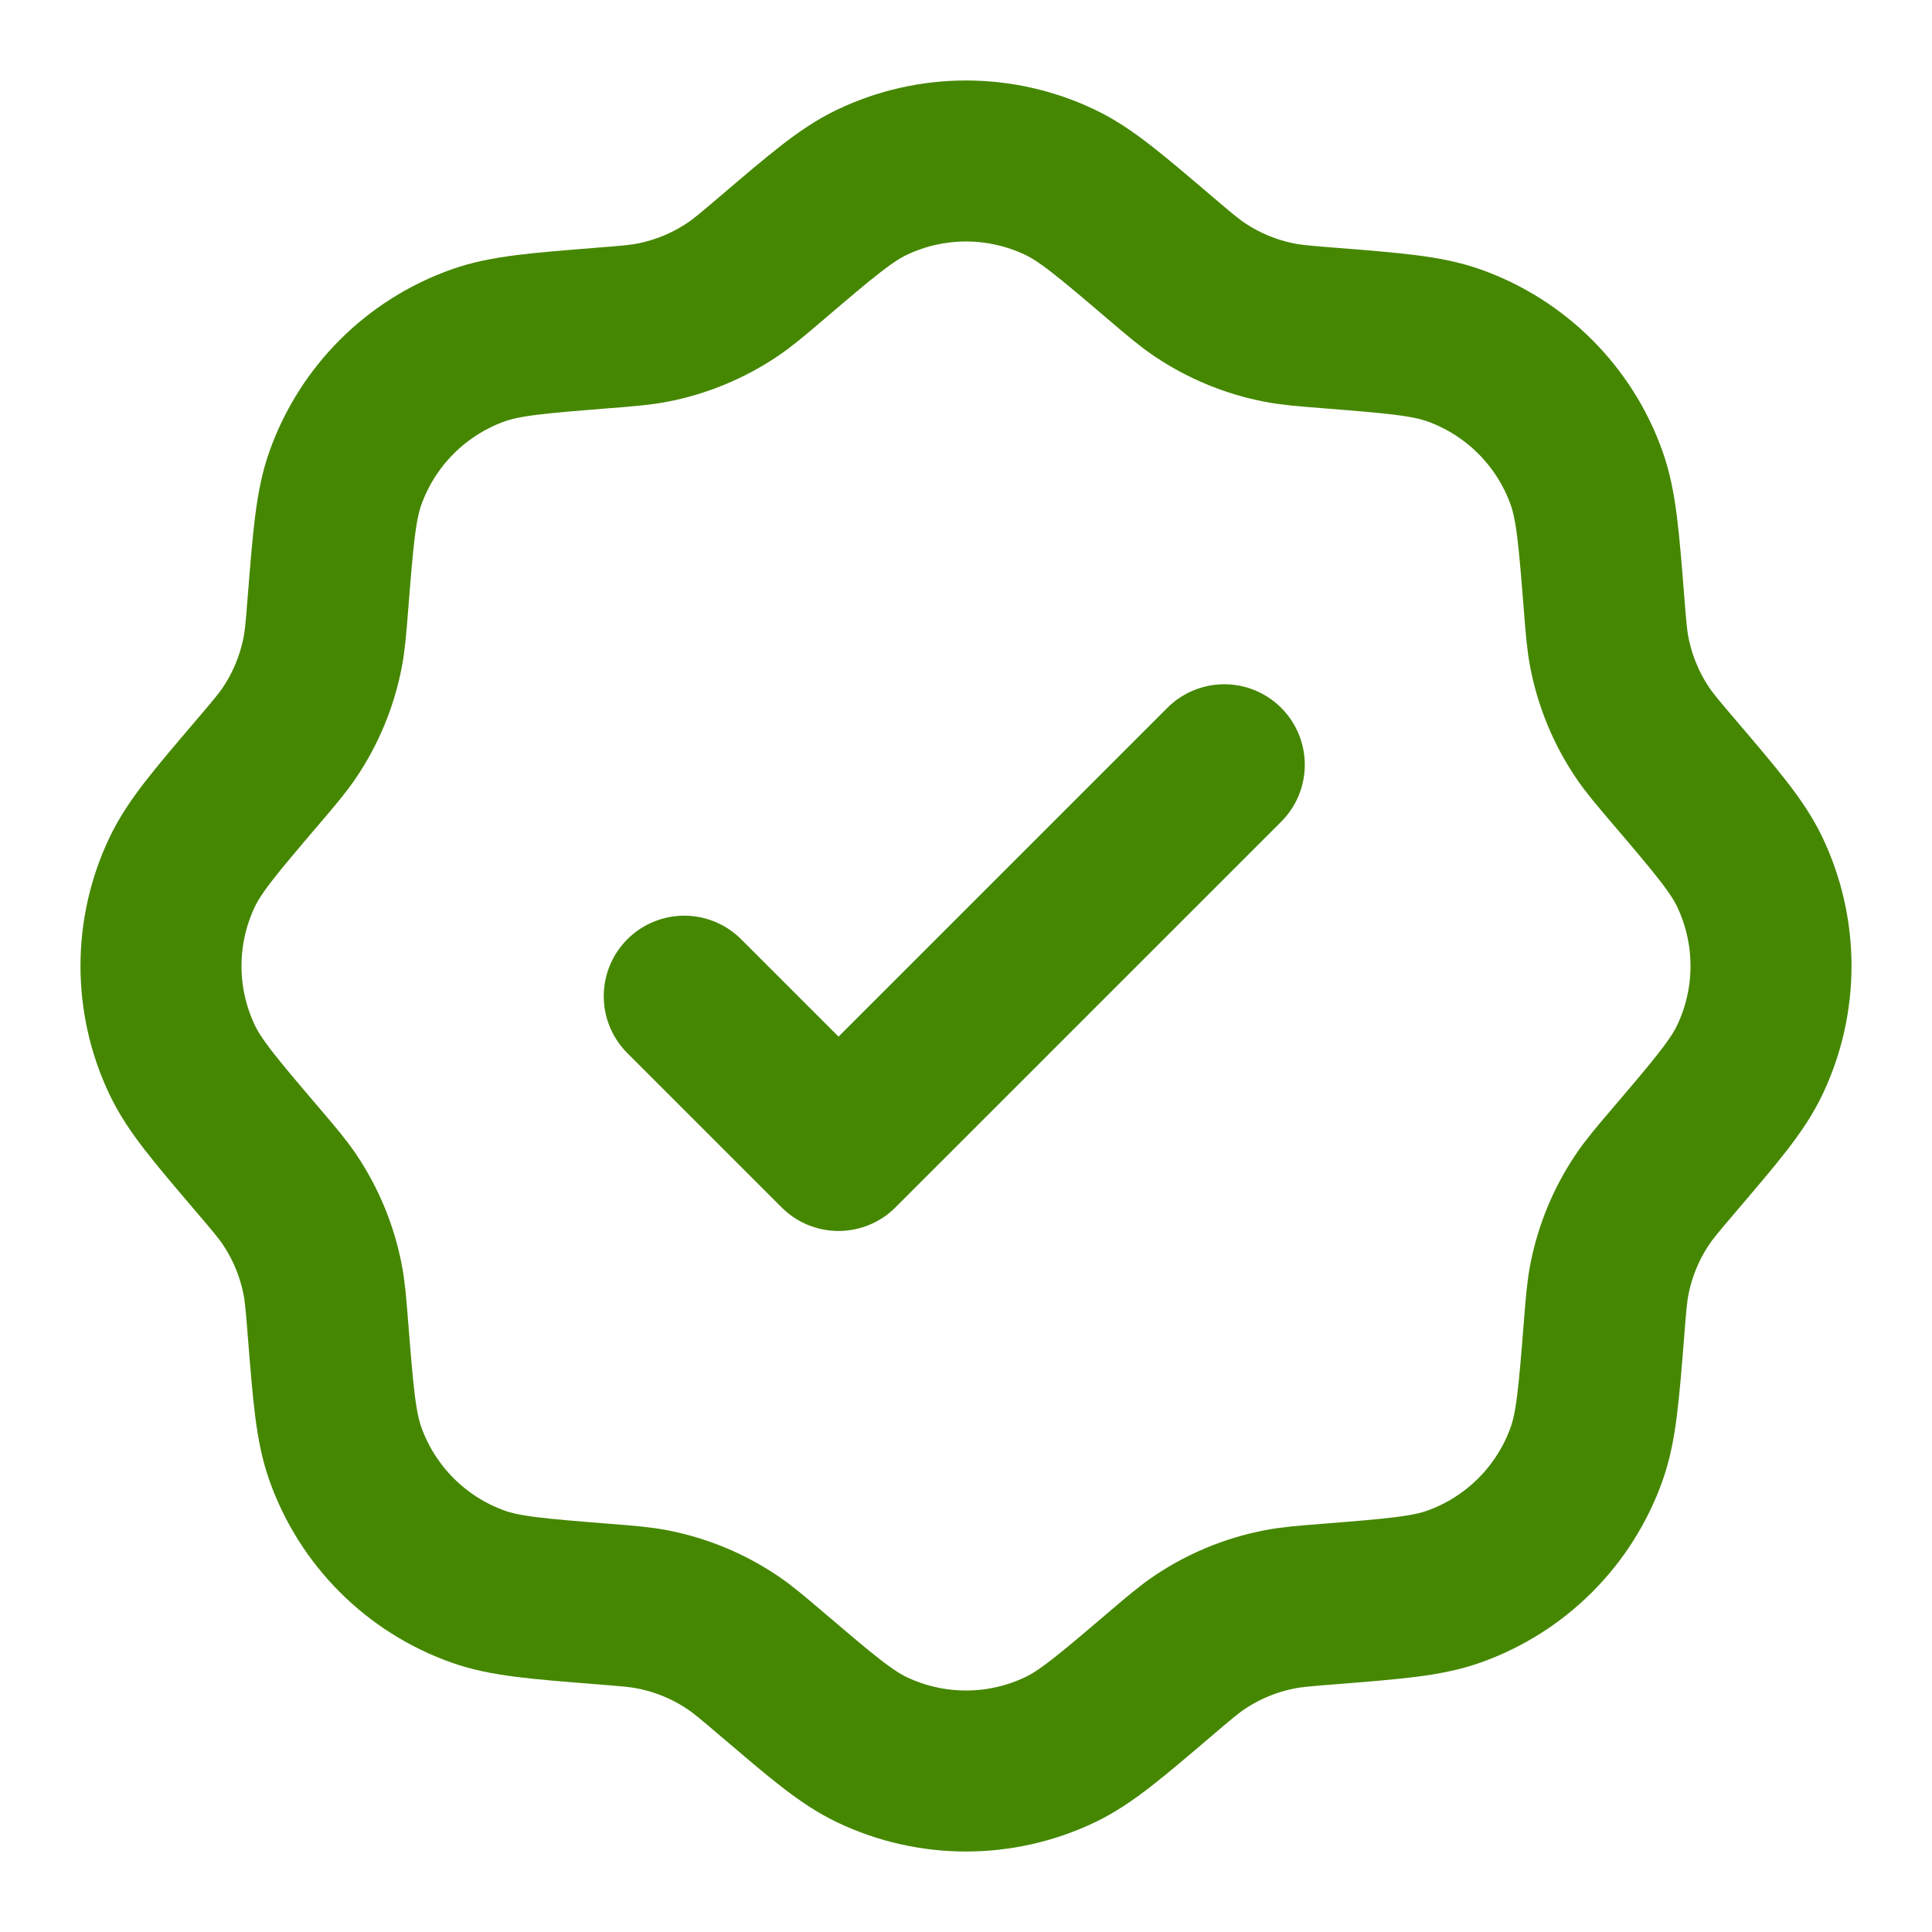 <svg width="48" height="48" viewBox="0 0 48 48" fill="none" xmlns="http://www.w3.org/2000/svg">
<path d="M19.185 6.401C20.409 5.358 21.02 4.836 21.66 4.53C23.14 3.823 24.86 3.823 26.34 4.53C26.98 4.836 27.591 5.358 28.815 6.401C29.302 6.816 29.546 7.023 29.806 7.197C30.402 7.597 31.072 7.874 31.776 8.013C32.083 8.074 32.402 8.1 33.04 8.15C34.643 8.278 35.444 8.342 36.113 8.578C37.659 9.125 38.875 10.341 39.422 11.887C39.658 12.556 39.722 13.357 39.85 14.96C39.9 15.598 39.926 15.917 39.987 16.224C40.126 16.928 40.403 17.598 40.803 18.194C40.977 18.454 41.184 18.698 41.599 19.185C42.642 20.409 43.164 21.021 43.47 21.66C44.177 23.14 44.177 24.86 43.47 26.34C43.164 26.98 42.642 27.591 41.599 28.815C41.184 29.302 40.977 29.546 40.803 29.806C40.403 30.402 40.126 31.072 39.987 31.776C39.926 32.083 39.9 32.402 39.85 33.04C39.722 34.643 39.658 35.444 39.422 36.113C38.875 37.659 37.659 38.875 36.113 39.422C35.444 39.658 34.643 39.722 33.04 39.85C32.402 39.9 32.083 39.926 31.776 39.987C31.072 40.126 30.402 40.403 29.806 40.803C29.546 40.977 29.302 41.184 28.815 41.599C27.591 42.642 26.98 43.164 26.34 43.47C24.86 44.177 23.14 44.177 21.66 43.47C21.02 43.164 20.409 42.642 19.185 41.599C18.698 41.184 18.454 40.977 18.194 40.803C17.598 40.403 16.928 40.126 16.224 39.987C15.917 39.926 15.598 39.9 14.96 39.85C13.357 39.722 12.556 39.658 11.887 39.422C10.341 38.875 9.125 37.659 8.578 36.113C8.342 35.444 8.278 34.643 8.15 33.04C8.1 32.402 8.074 32.083 8.013 31.776C7.874 31.072 7.597 30.402 7.197 29.806C7.023 29.546 6.816 29.302 6.401 28.815C5.358 27.591 4.836 26.98 4.53 26.34C3.823 24.86 3.823 23.14 4.53 21.66C4.836 21.02 5.358 20.409 6.401 19.185C6.816 18.698 7.023 18.454 7.197 18.194C7.597 17.598 7.874 16.928 8.013 16.224C8.074 15.917 8.1 15.598 8.15 14.96C8.278 13.357 8.342 12.556 8.578 11.887C9.125 10.341 10.341 9.125 11.887 8.578C12.556 8.342 13.357 8.278 14.96 8.15C15.598 8.1 15.917 8.074 16.224 8.013C16.928 7.874 17.598 7.597 18.194 7.197C18.454 7.023 18.698 6.816 19.185 6.401Z" stroke="#458700" stroke-width="4"/>
<path d="M17 24.75L20.833 28.583L30.417 19" stroke="#458700" stroke-width="4" stroke-linecap="round" stroke-linejoin="round"/>
</svg>
